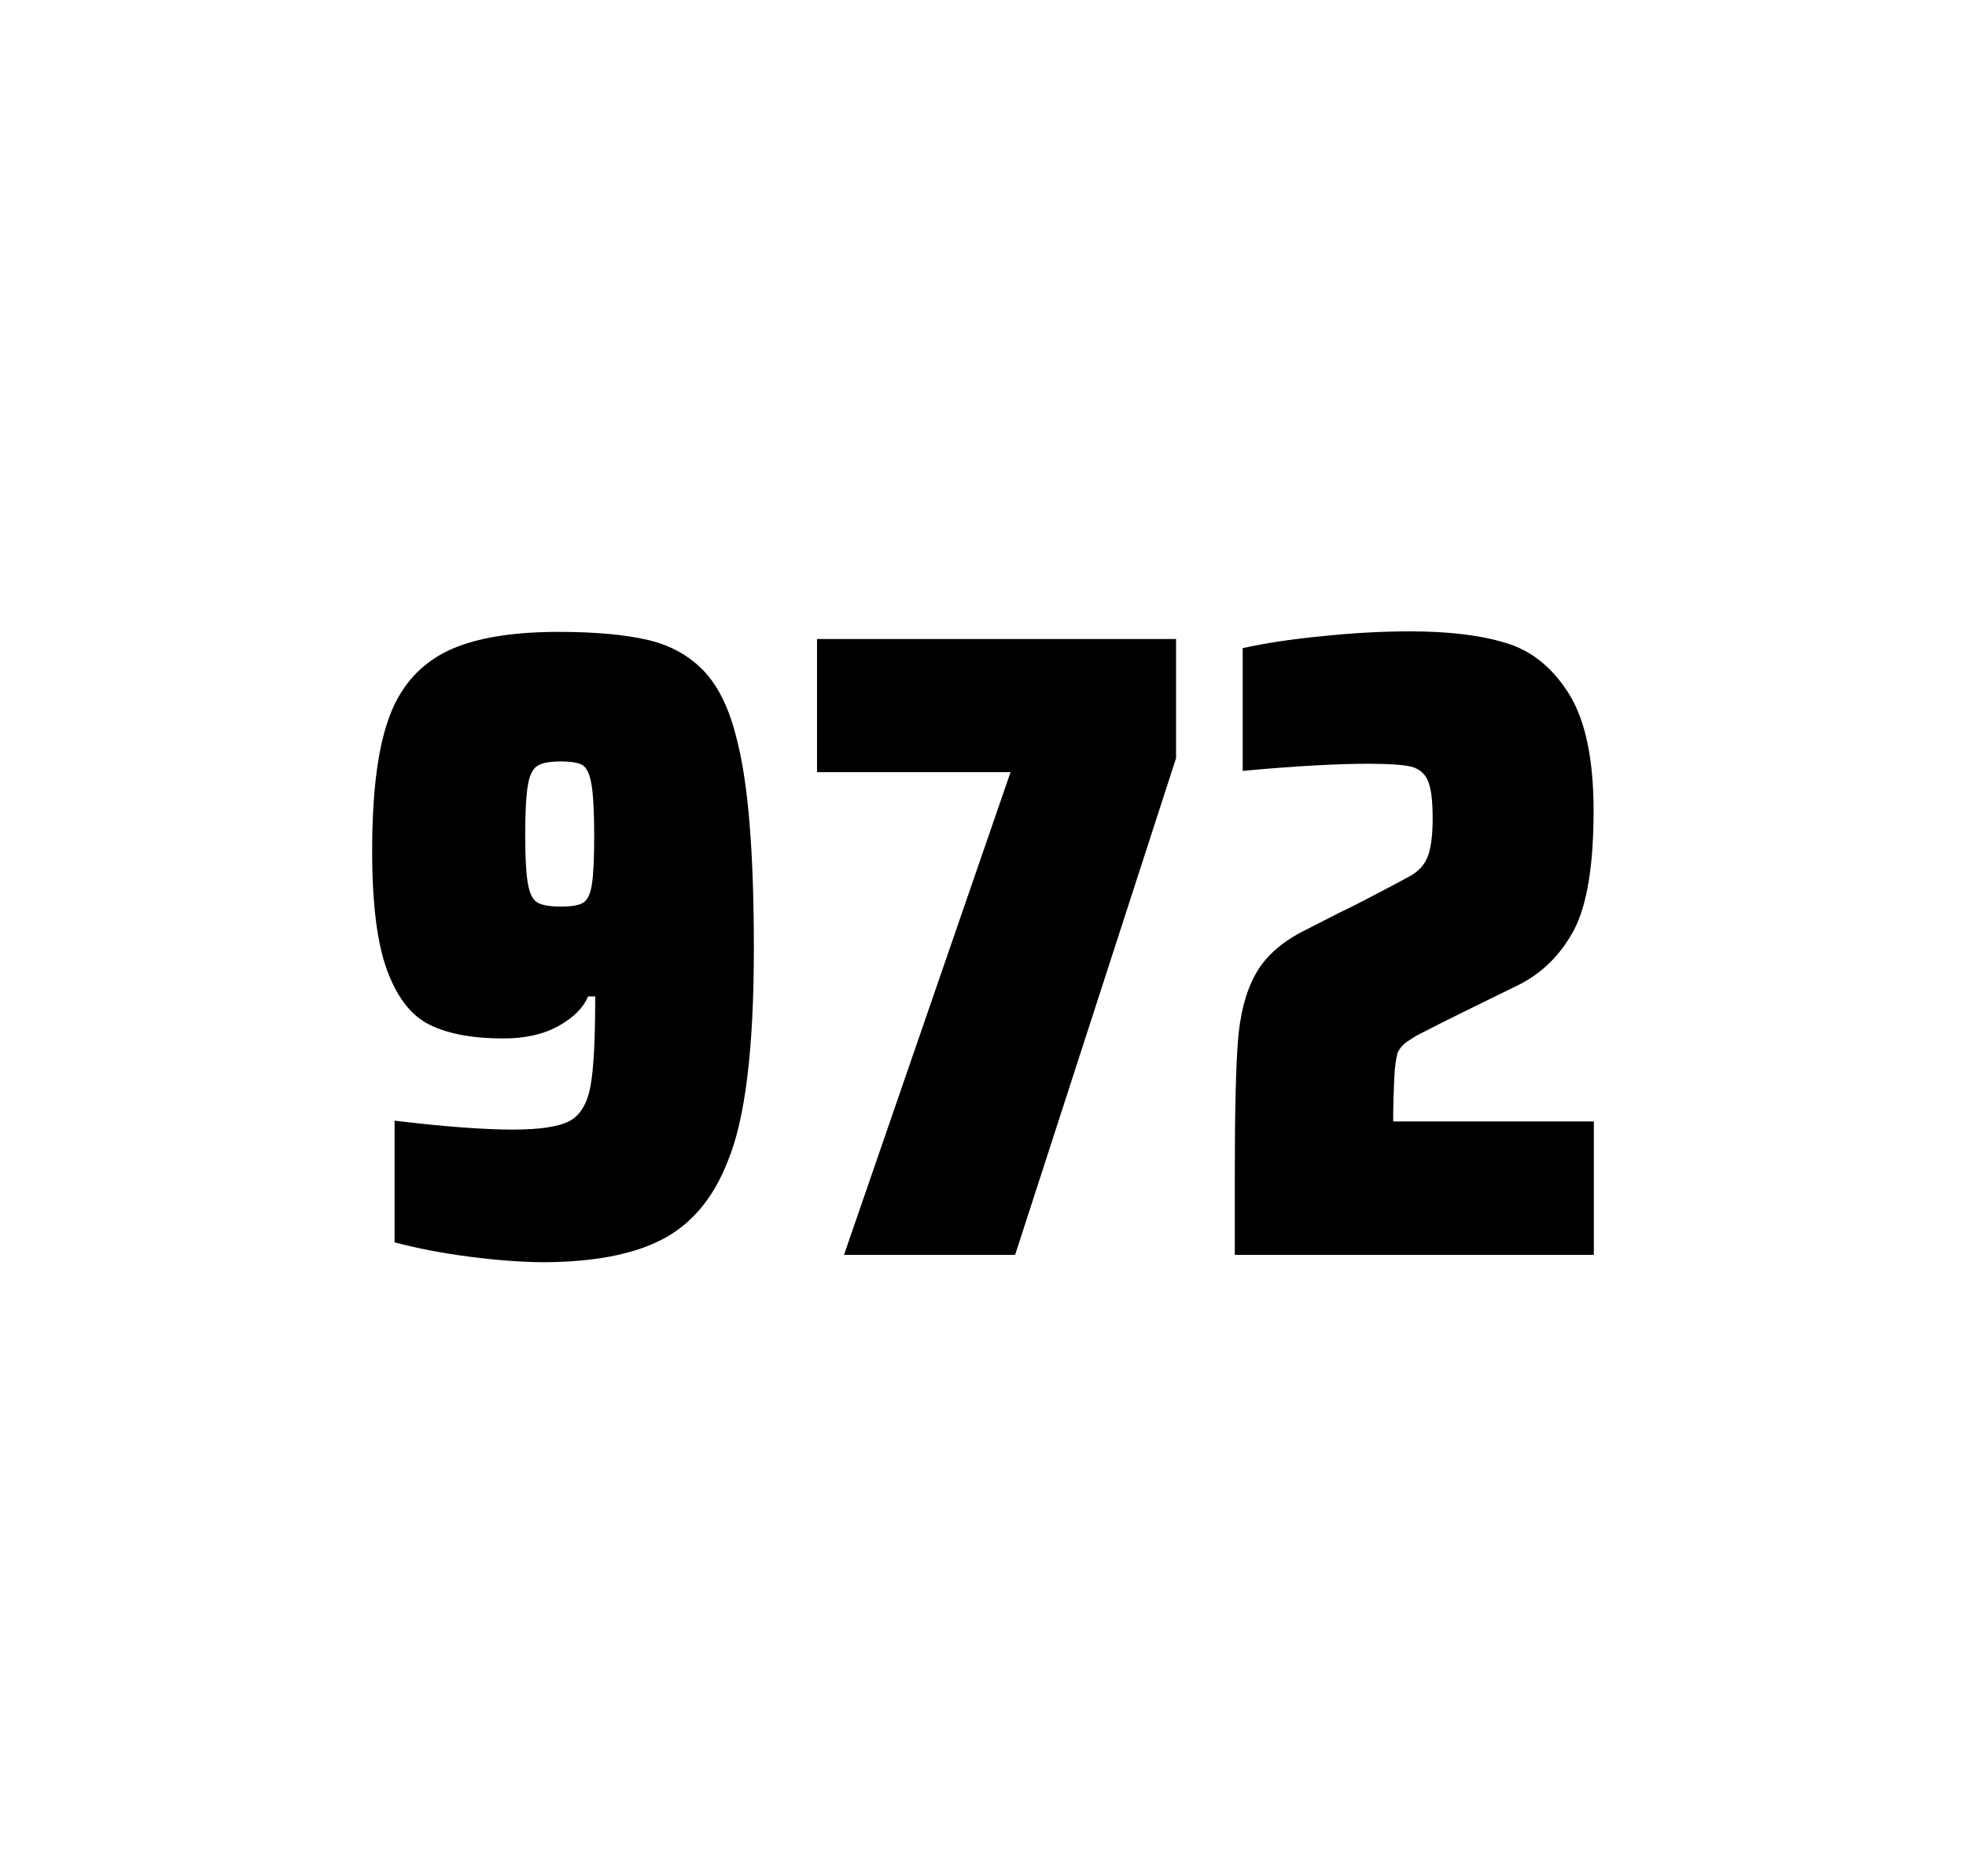 <?xml version="1.0" encoding="utf-8"?>
<svg version="1.1" id="wrapper" x="0px" y="0px" viewBox="0 0 772.1 737" style="enable-background:new 0 0 772.1 737;" xmlns="http://www.w3.org/2000/svg">
  <style type="text/css">
	.st0{fill:none;}
</style>
  <path id="frame" class="st0" d="M 1.5 0 L 770.5 0 C 771.3 0 772 0.7 772 1.5 L 772 735.4 C 772 736.2 771.3 736.9 770.5 736.9 L 1.5 736.9 C 0.7 736.9 0 736.2 0 735.4 L 0 1.5 C 0 0.7 0.7 0 1.5 0 Z"/>
  <g id="numbers"><path id="nine" d="M 184.158 493.6 C 173.358 492.2 163.658 490.3 154.958 488 L 154.958 440.2 C 174.158 442.5 189.658 443.7 201.358 443.7 C 211.958 443.7 219.258 442.6 223.558 440.4 C 227.758 438.2 230.558 433.7 231.858 426.9 C 233.158 420.1 233.758 408.3 233.758 391.4 L 230.958 391.4 C 229.058 395.9 225.258 399.7 219.358 403 C 213.458 406.3 206.258 407.9 197.558 407.9 C 185.558 407.9 176.058 406.1 168.858 402.6 C 161.658 399.1 156.158 392.1 152.158 381.5 C 148.158 370.9 146.158 355.2 146.158 334.4 C 146.158 312.4 148.158 295.2 152.358 283.1 C 156.458 270.9 163.758 262.1 174.158 256.5 C 184.558 251 199.658 248.2 219.358 248.2 C 233.858 248.2 245.658 249.3 254.558 251.4 C 263.458 253.5 270.758 257.6 276.558 263.7 C 282.258 269.8 286.558 278.7 289.358 290.4 C 293.858 307.5 296.058 334.9 296.058 372.7 C 296.058 411.9 292.658 439.6 285.858 456 C 280.258 470.5 271.658 480.8 260.158 486.8 C 248.658 492.8 232.858 495.8 212.658 495.8 C 204.358 495.7 194.858 495 184.158 493.6 Z M 229.158 354.5 C 230.758 353.4 231.958 351 232.458 347.3 C 233.058 343.6 233.358 337.2 233.358 328.3 C 233.358 318.7 232.958 311.9 232.258 307.9 C 231.558 303.9 230.358 301.5 228.758 300.5 C 227.158 299.6 224.258 299.1 220.358 299.1 C 216.158 299.1 213.058 299.6 211.258 300.7 C 209.358 301.8 208.058 304.2 207.358 308.1 C 206.658 312 206.258 318.6 206.258 328 C 206.258 337.1 206.658 343.6 207.358 347.3 C 208.058 351.1 209.258 353.5 211.058 354.5 C 212.858 355.6 215.958 356.1 220.358 356.1 C 224.558 356.1 227.458 355.6 229.158 354.5 Z"/><path id="seven" d="M 331.468 492.9 L 396.868 303.3 L 320.868 303.3 L 320.868 251 L 461.868 251 L 461.868 297.8 L 398.668 492.9 L 331.468 492.9 Z"/><path id="two" d="M 547.542 423.8 C 547.342 428.4 547.142 433.9 547.142 440.5 L 625.942 440.5 L 625.942 492.9 L 484.942 492.9 L 484.942 460.5 C 484.942 437.1 485.342 420 486.142 409.3 C 486.942 398.6 489.142 389.9 492.842 383.1 C 496.442 376.3 502.542 370.7 510.942 366.2 L 526.042 358.5 C 530.942 356.2 537.842 352.6 546.742 347.9 C 547.642 347.4 549.942 346.2 553.642 344.2 C 557.242 342.2 559.642 339.5 560.842 336.1 C 562.042 332.7 562.642 327.8 562.642 321.5 C 562.642 314.5 562.042 309.5 560.742 306.6 C 559.442 303.7 557.242 301.9 554.042 301.1 C 550.842 300.4 545.442 300 537.642 300 C 525.242 300 508.642 300.9 488.042 302.8 L 488.042 254.6 C 496.442 252.7 506.842 251.1 519.142 249.9 C 531.442 248.6 543.042 248 553.742 248 C 568.942 248 581.542 249.5 591.542 252.6 C 601.542 255.6 609.742 262.3 616.142 272.5 C 622.542 282.7 625.842 298 625.842 318.4 C 625.842 340 623.242 355.6 618.142 365.3 C 612.942 375 605.742 382.2 596.342 386.9 C 579.942 394.9 567.142 401.2 558.042 405.9 C 556.142 406.8 554.342 408 552.542 409.2 C 550.742 410.5 549.542 412 548.842 413.6 C 548.242 415.9 547.742 419.2 547.542 423.8 Z"/></g>
</svg>